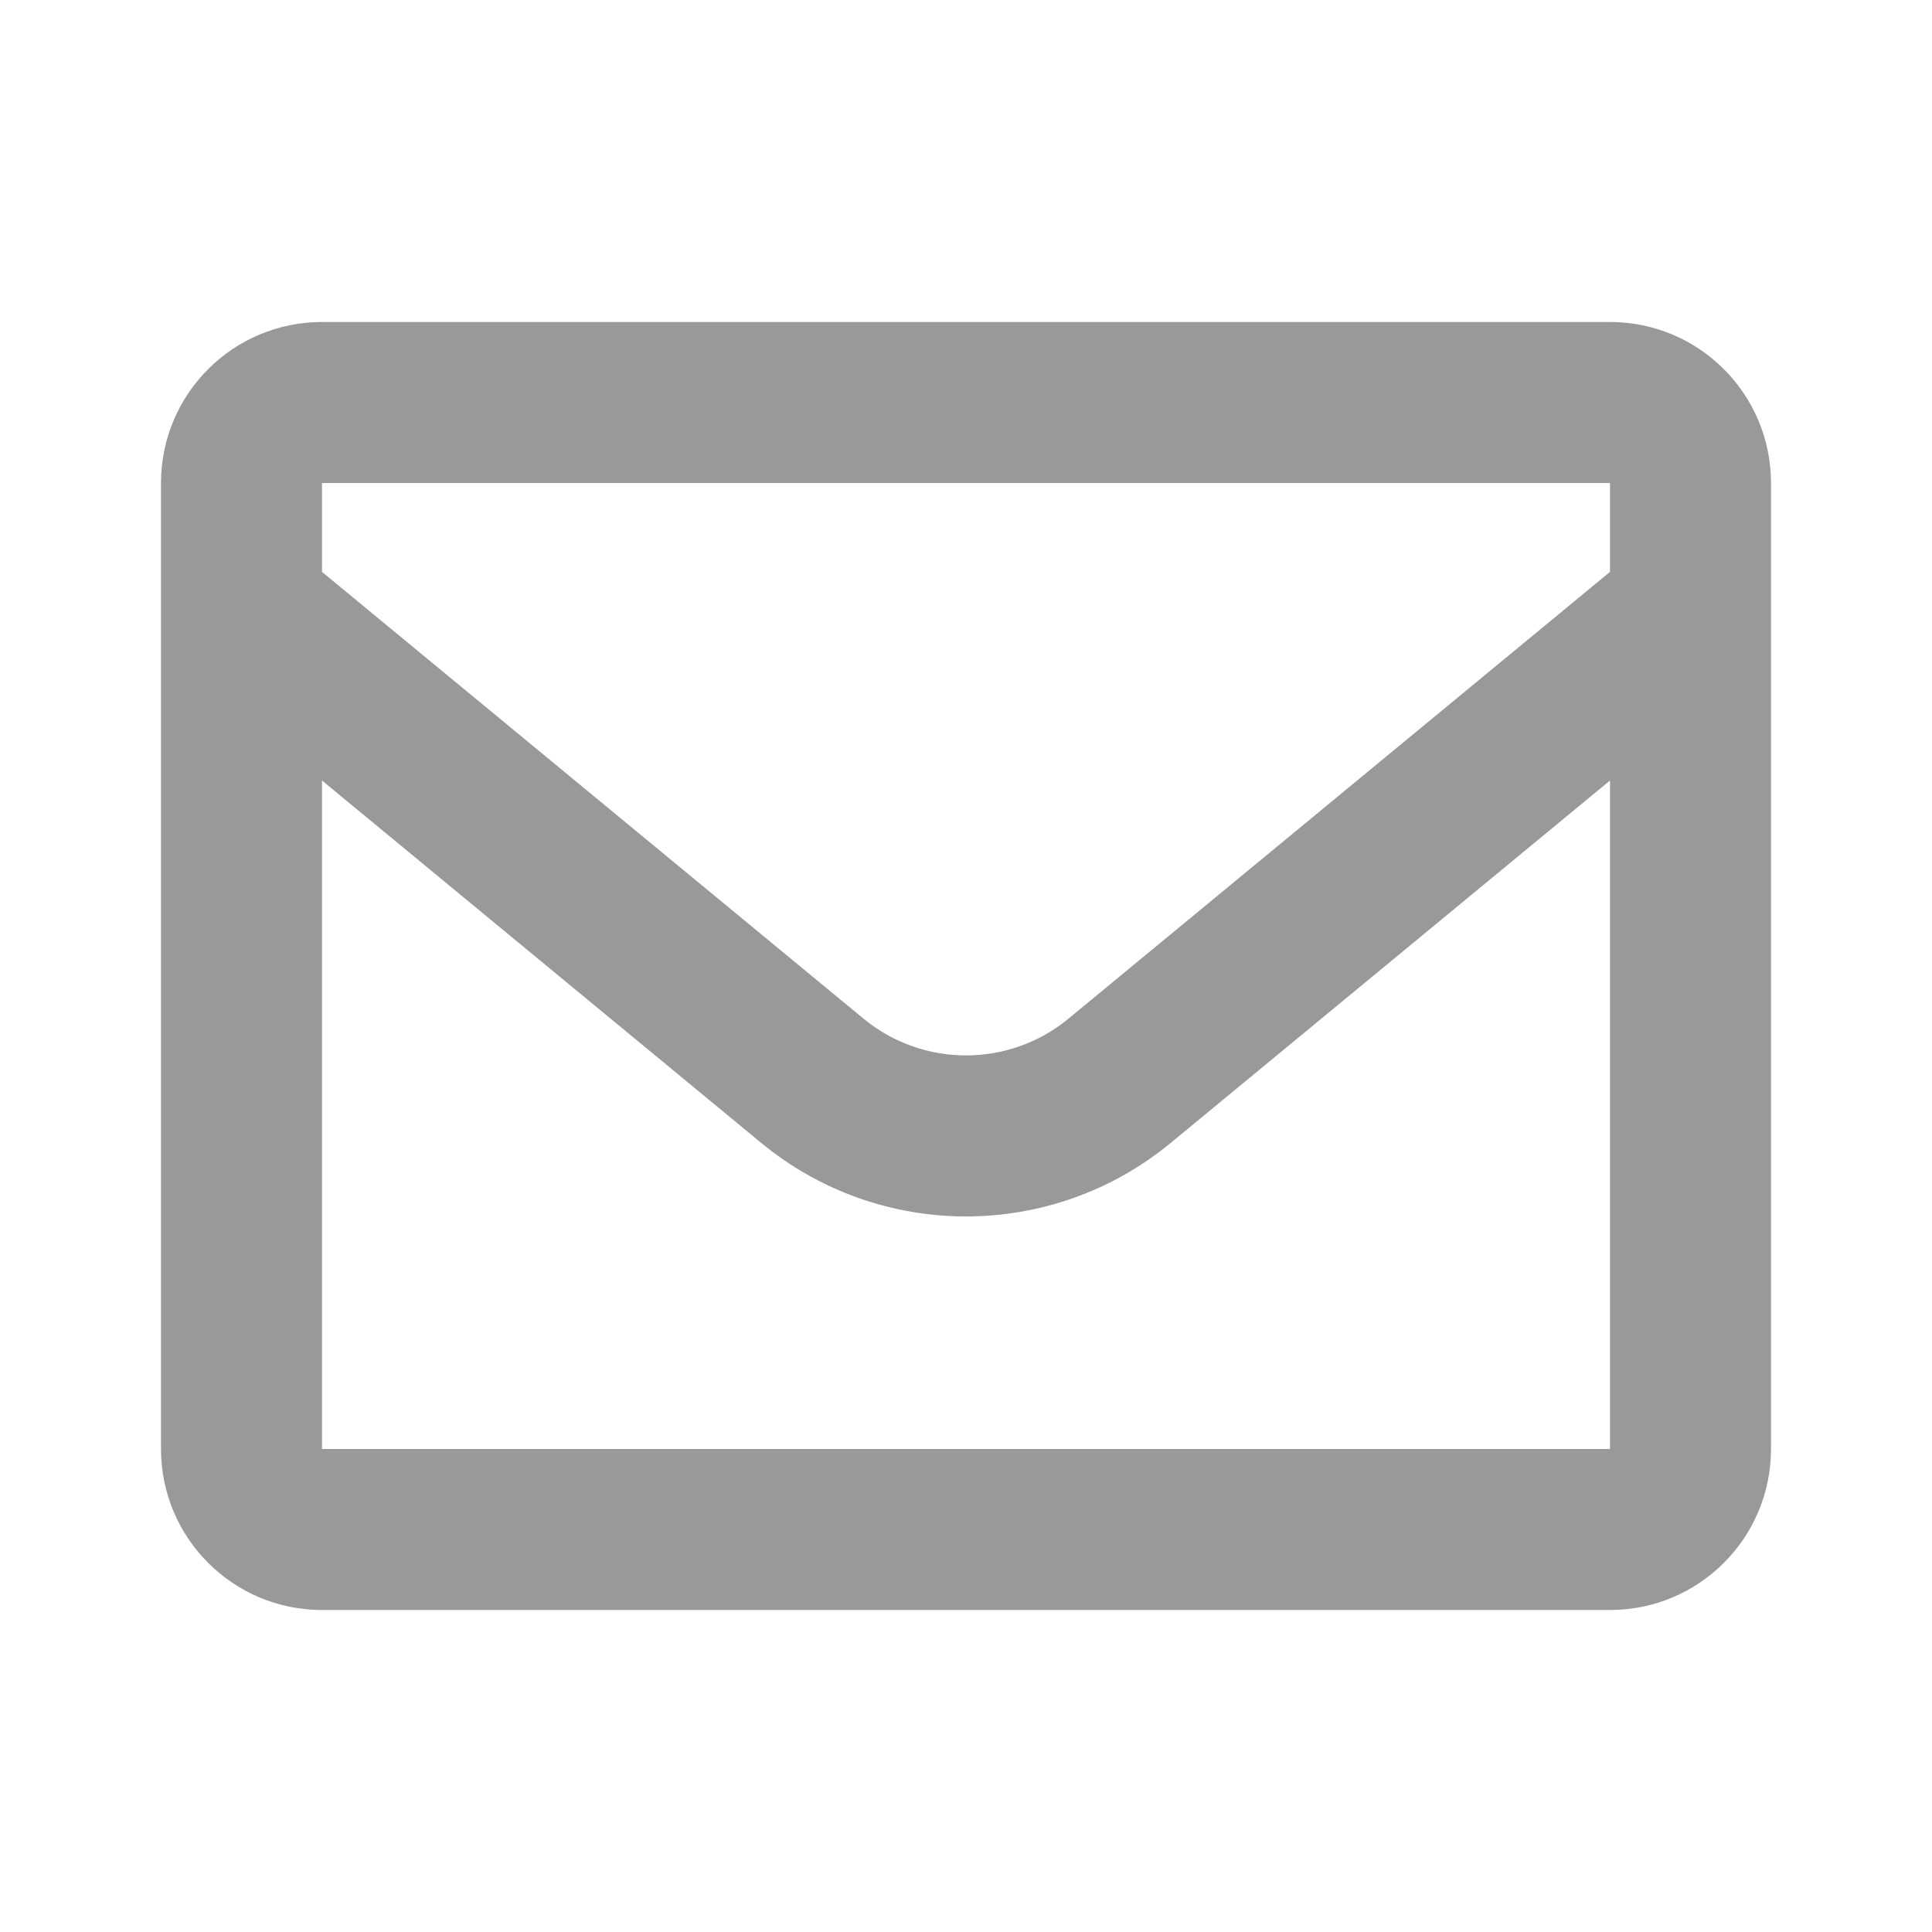 <svg width="24" height="24" viewBox="0 0 24 24" fill="none" xmlns="http://www.w3.org/2000/svg">
<path fill-rule="evenodd" clip-rule="evenodd" d="M4 6H20V7.104L13.273 12.654C12.534 13.263 11.466 13.263 10.727 12.654L4 7.104V6ZM2 7.557C2 7.569 2 7.58 2 7.592V18C2 19.105 2.895 20 4 20H20C21.105 20 22 19.105 22 18V7.587C22 7.579 22 7.57 22 7.561V6C22 4.895 21.105 4 20 4H4C2.895 4 2 4.895 2 6V7.557ZM20 9.696V18H4V9.696L9.454 14.196C10.932 15.416 13.067 15.416 14.545 14.196L20 9.696Z" fill="#999999"/>
</svg>

